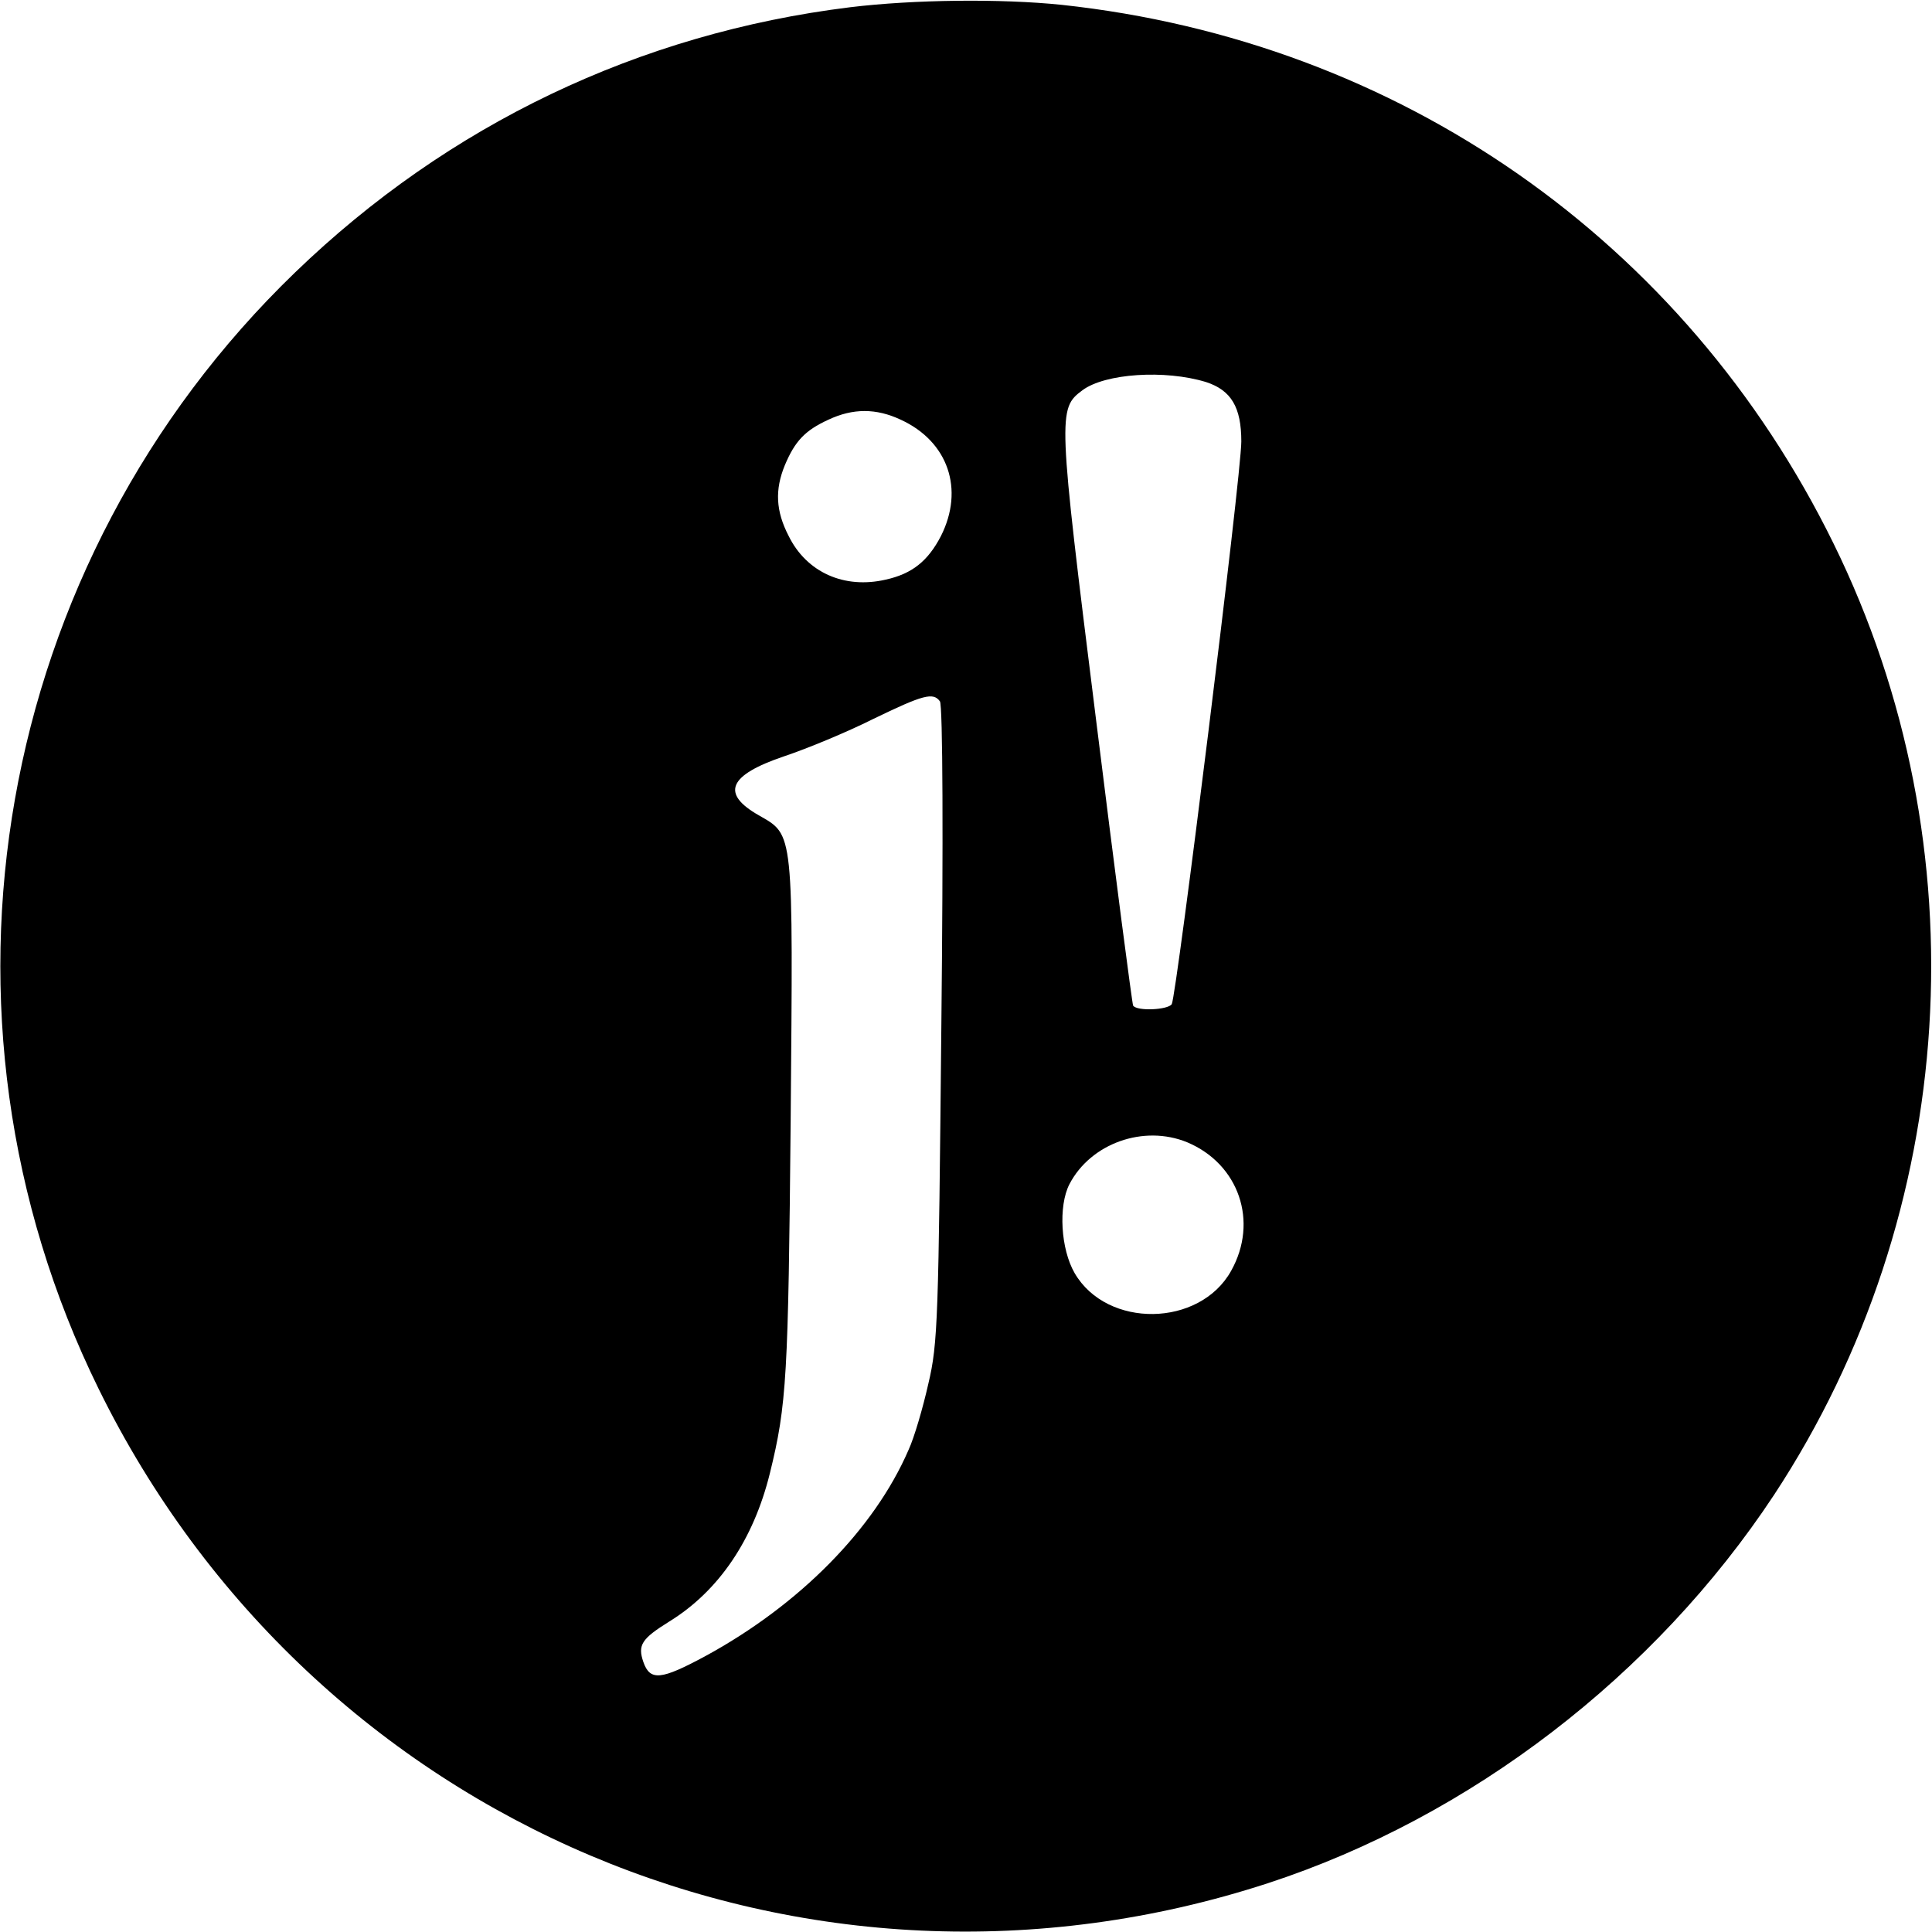 <?xml version="1.0" standalone="no"?>
<!DOCTYPE svg PUBLIC "-//W3C//DTD SVG 20010904//EN"
 "http://www.w3.org/TR/2001/REC-SVG-20010904/DTD/svg10.dtd">
<svg version="1.0" xmlns="http://www.w3.org/2000/svg"
 width="400pt" height="400pt" viewBox="0 0 400 400"
 preserveAspectRatio="xMidYMid meet">
<g transform="translate(0,400) scale(0.1,-0.1)"
fill="#000000" stroke="none">
<path d="M1760 3985 c-437 -54 -832 -243 -1149 -549 -623 -601 -788 -1536
-407 -2311 443 -902 1467 -1335 2421 -1024 419 137 801 430 1048 804 384 584
432 1342 123 1970 -308 627 -900 1040 -1598 1115 -126 13 -306 11 -438 -5z
m737 -776 c52 -17 73 -52 73 -123 0 -70 -134 -1147 -144 -1165 -8 -12 -72 -15
-80 -3 -2 4 -37 271 -77 594 -79 632 -79 642 -28 680 47 35 171 43 256 17z
m-632 -78 c98 -45 132 -144 83 -241 -27 -52 -60 -78 -114 -90 -86 -20 -164 15
-201 90 -27 52 -29 96 -8 147 21 50 42 72 90 94 51 24 99 24 150 0z m81 -583
c6 -8 7 -291 3 -668 -6 -611 -7 -661 -27 -745 -11 -49 -29 -111 -41 -137 -71
-164 -226 -321 -421 -427 -91 -49 -114 -52 -128 -12 -12 35 -4 48 54 84 102
63 174 169 208 307 35 142 38 201 43 731 5 604 7 589 -66 631 -79 45 -63 83
52 122 48 16 130 50 184 77 105 51 125 56 139 37z m512 -913 c107 -45 148
-164 91 -266 -65 -117 -257 -120 -324 -5 -29 50 -34 139 -11 184 44 85 154
124 244 87z"/>
</g>
</svg>

